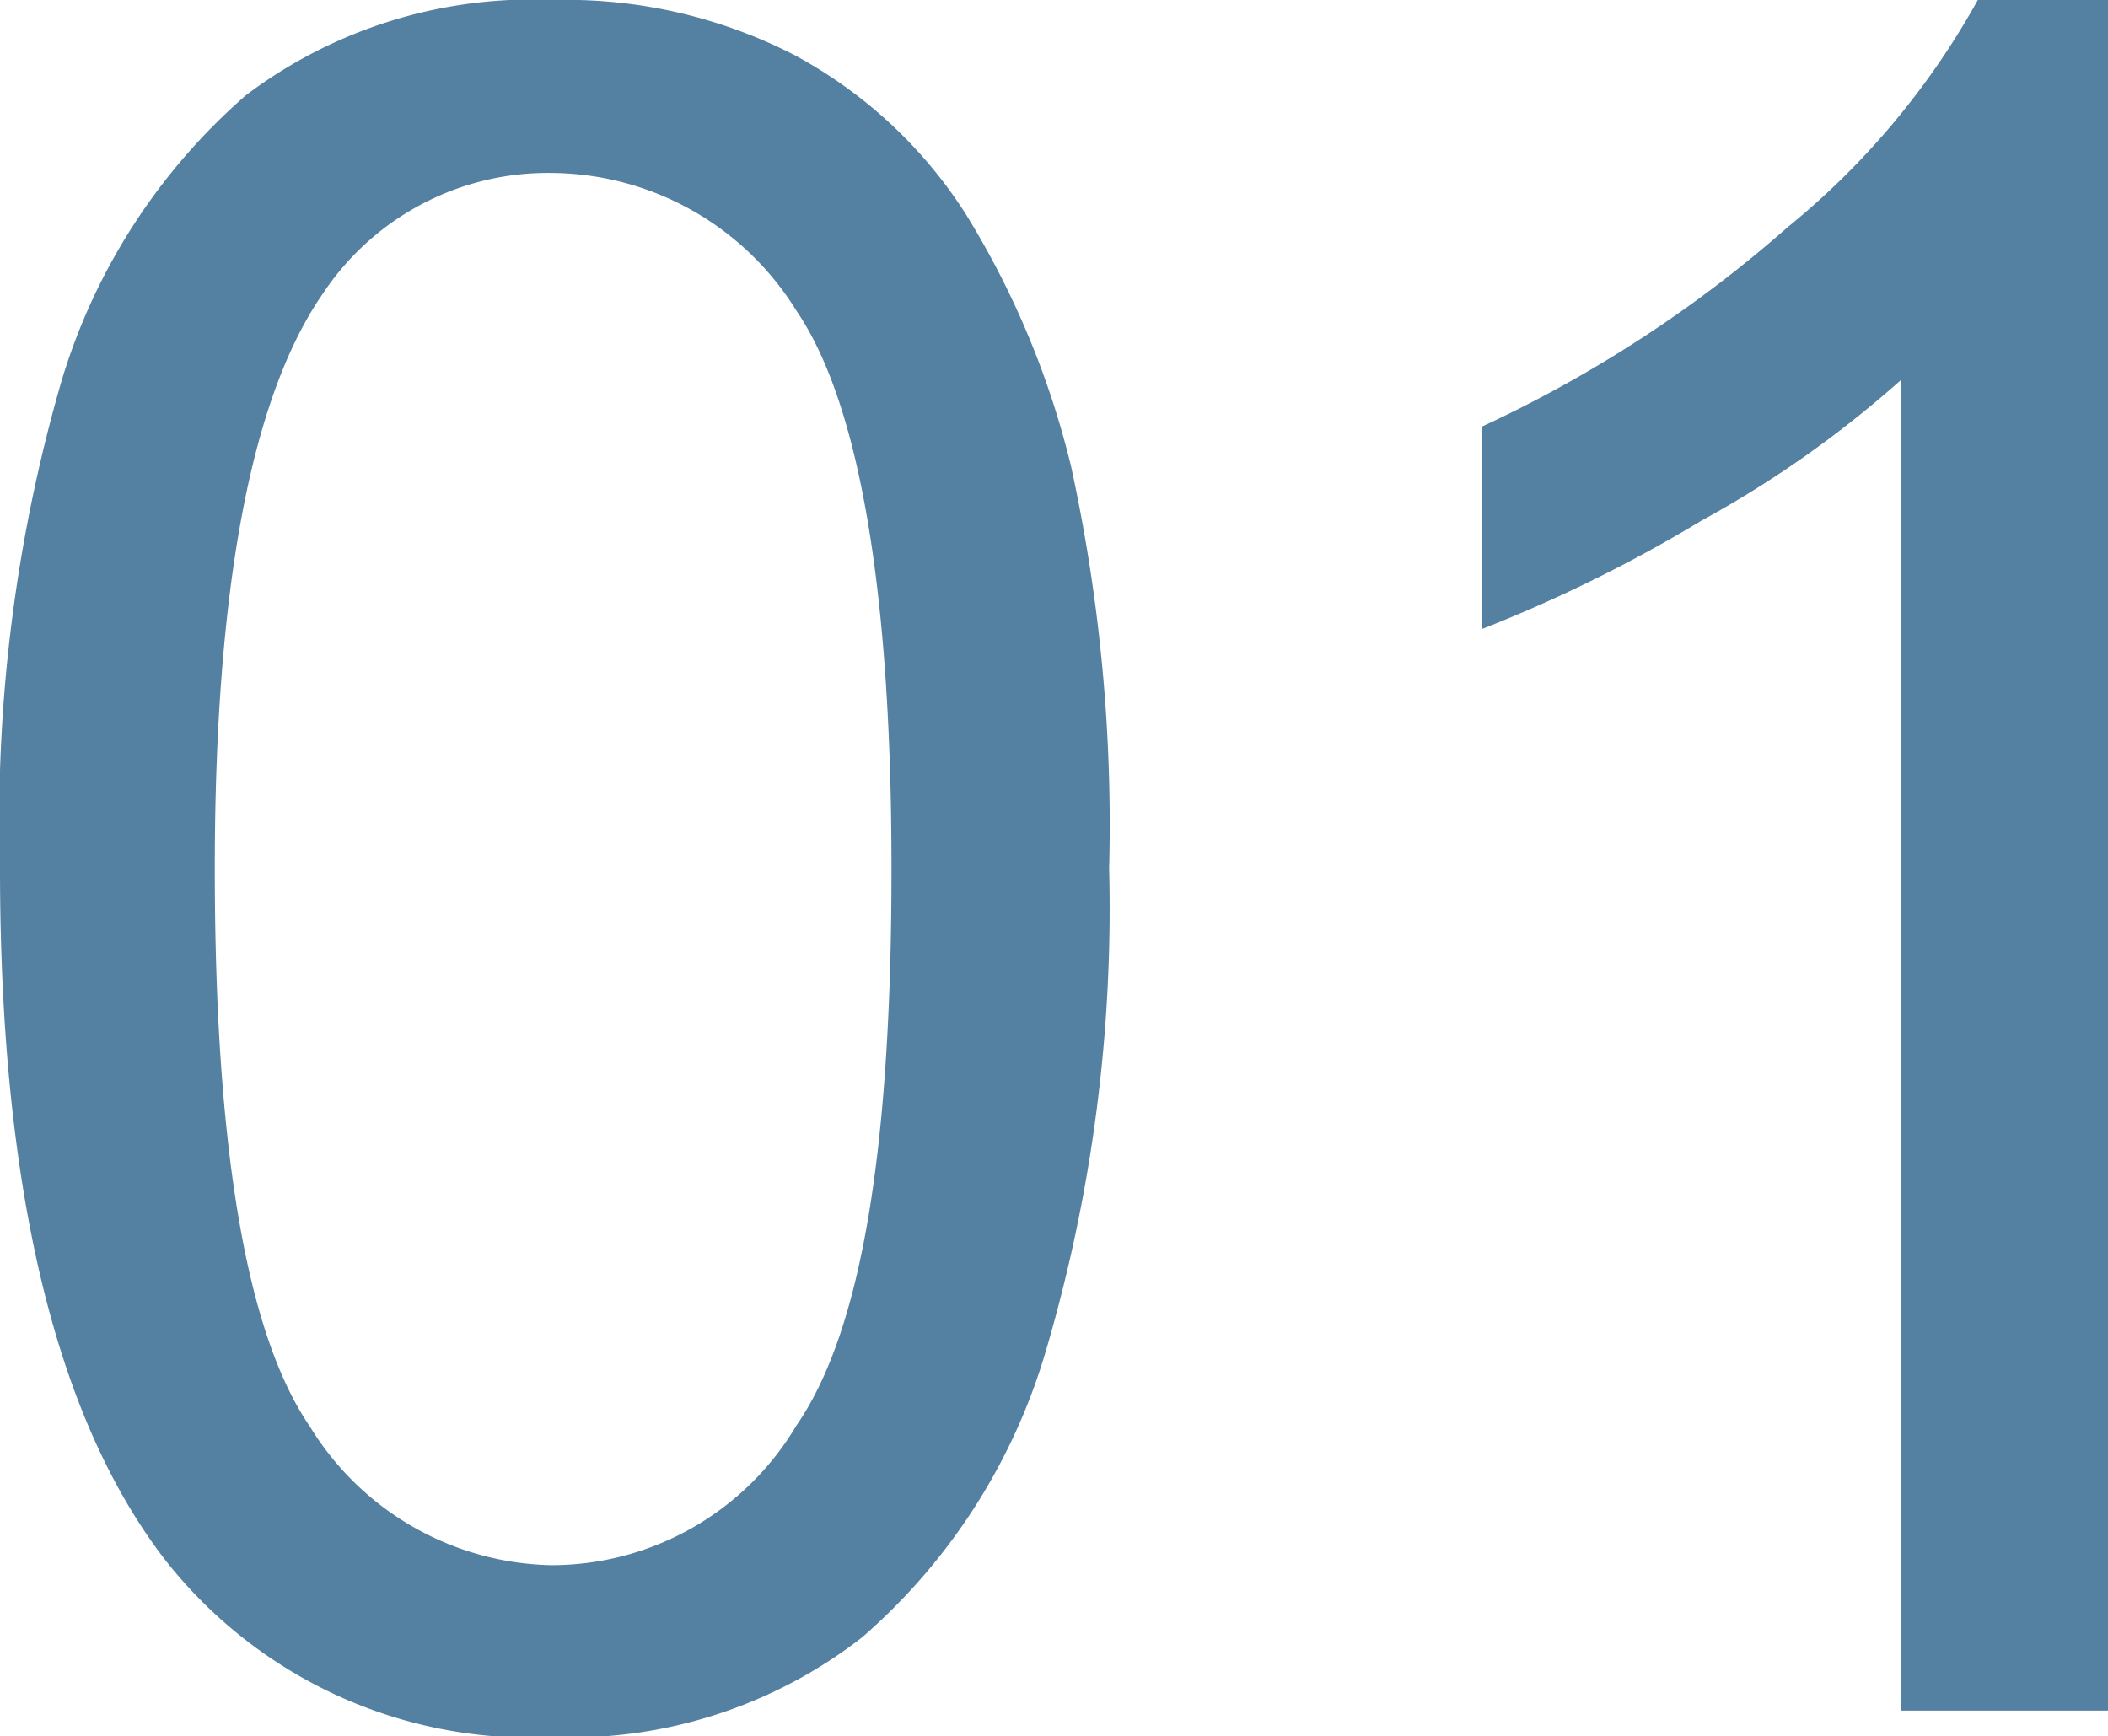 <svg xmlns="http://www.w3.org/2000/svg" viewBox="0 0 22.18 18.27"><defs><style>.cls-1{fill:#5480a1;}</style></defs><title>01</title><g id="Capa_2" data-name="Capa 2"><g id="Capa_2-2" data-name="Capa 2"><path class="cls-1" d="M0,9.14A16.59,16.59,0,0,1,.65,4a6.44,6.44,0,0,1,1.94-3A5,5,0,0,1,5.83,0,5.25,5.25,0,0,1,8.36.58a4.87,4.87,0,0,1,1.8,1.67,9.14,9.14,0,0,1,1.11,2.66,17.68,17.68,0,0,1,.4,4.23A16.49,16.49,0,0,1,11,14.23a6.36,6.36,0,0,1-1.93,3,5,5,0,0,1-3.26,1.05,4.89,4.89,0,0,1-4.06-1.85Q0,14.18,0,9.14Zm2.26,0q0,4.41,1,5.87a3.05,3.05,0,0,0,2.54,1.46A3,3,0,0,0,8.38,15c.69-1,1-2.93,1-5.86s-.34-4.9-1-5.87A3.05,3.05,0,0,0,5.81,1.82,2.84,2.84,0,0,0,3.39,3.1C2.64,4.19,2.26,6.21,2.26,9.14Z"/><path class="cls-1" d="M22.18,18H20V4A11.33,11.33,0,0,1,17.9,5.48a15.24,15.24,0,0,1-2.31,1.14V4.49a13.36,13.36,0,0,0,3.22-2.1,8.2,8.2,0,0,0,2-2.39h1.42Z"/></g></g></svg>